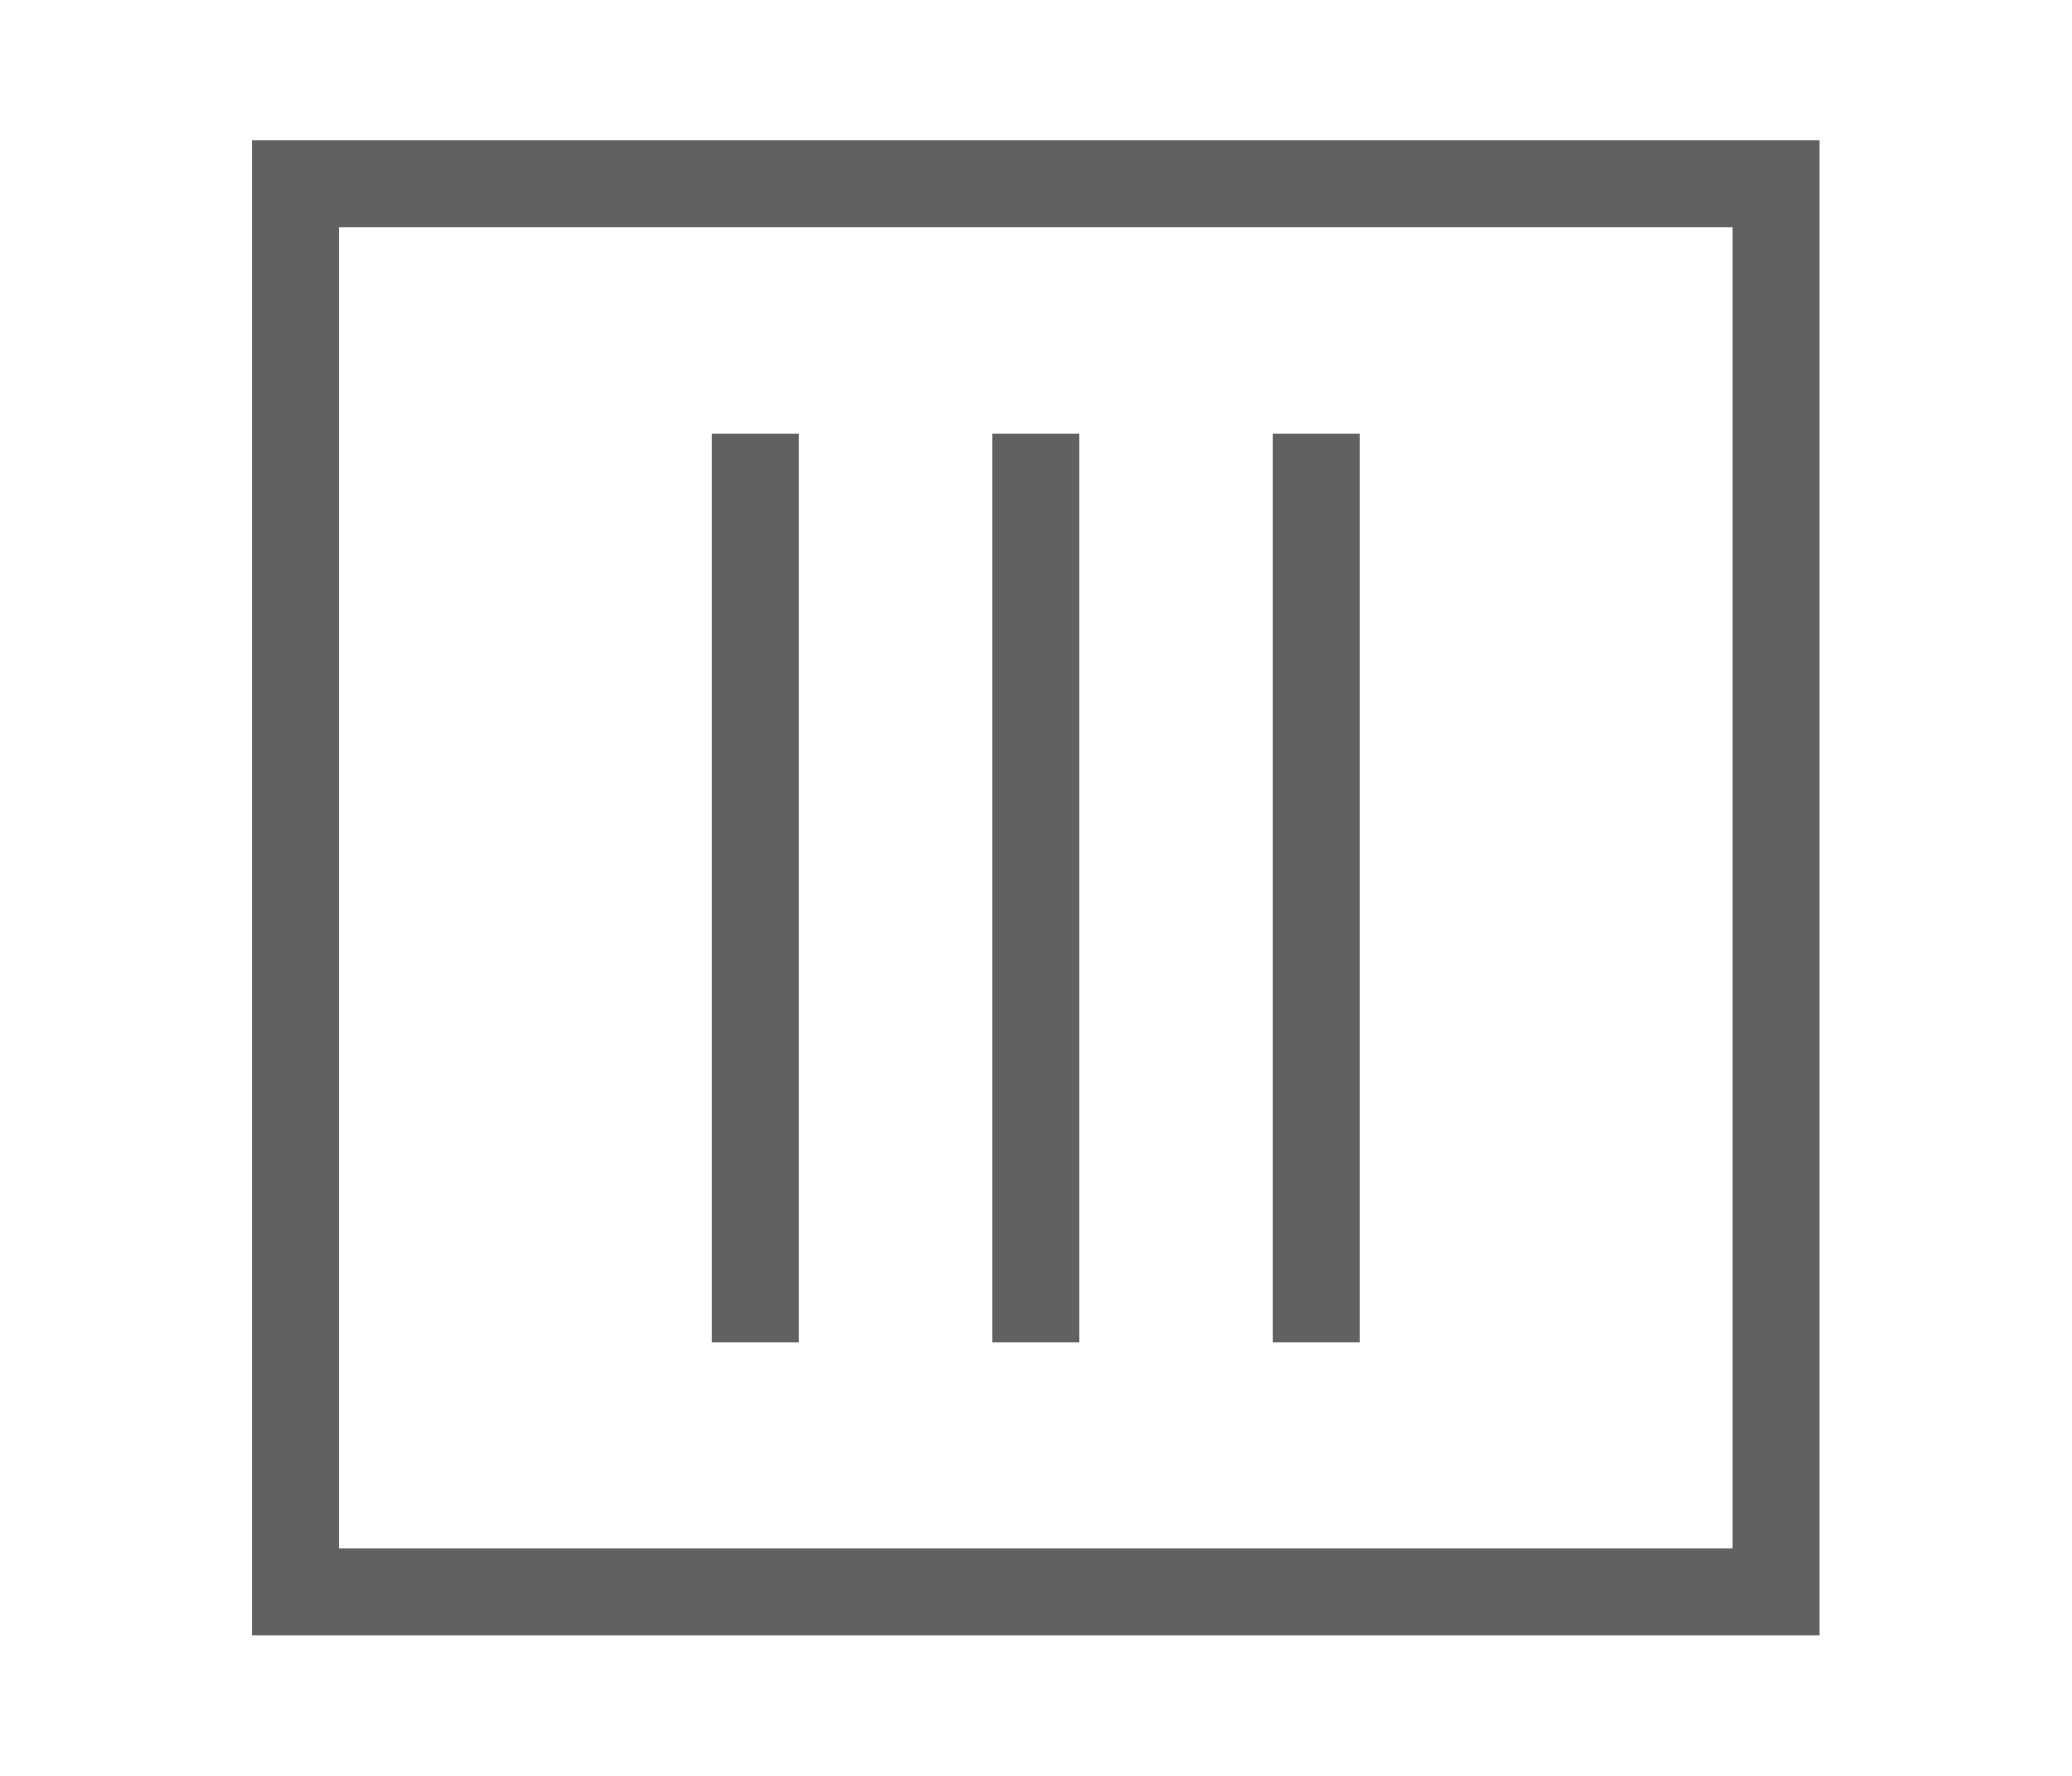 <svg id="Слой_1" data-name="Слой 1" xmlns="http://www.w3.org/2000/svg" viewBox="0 0 59.53 51.02"><defs><style>.cls-1{fill:none;stroke:#606161;stroke-miterlimit:22.93;stroke-width:2.5px;}</style></defs><rect class="cls-1" x="8.49" y="5.28" width="42.54" height="40.46"/><line class="cls-1" x1="29.76" y1="12.47" x2="29.76" y2="38.56"/><line class="cls-1" x1="37.82" y1="12.47" x2="37.82" y2="38.56"/><line class="cls-1" x1="21.7" y1="12.47" x2="21.7" y2="38.56"/></svg>